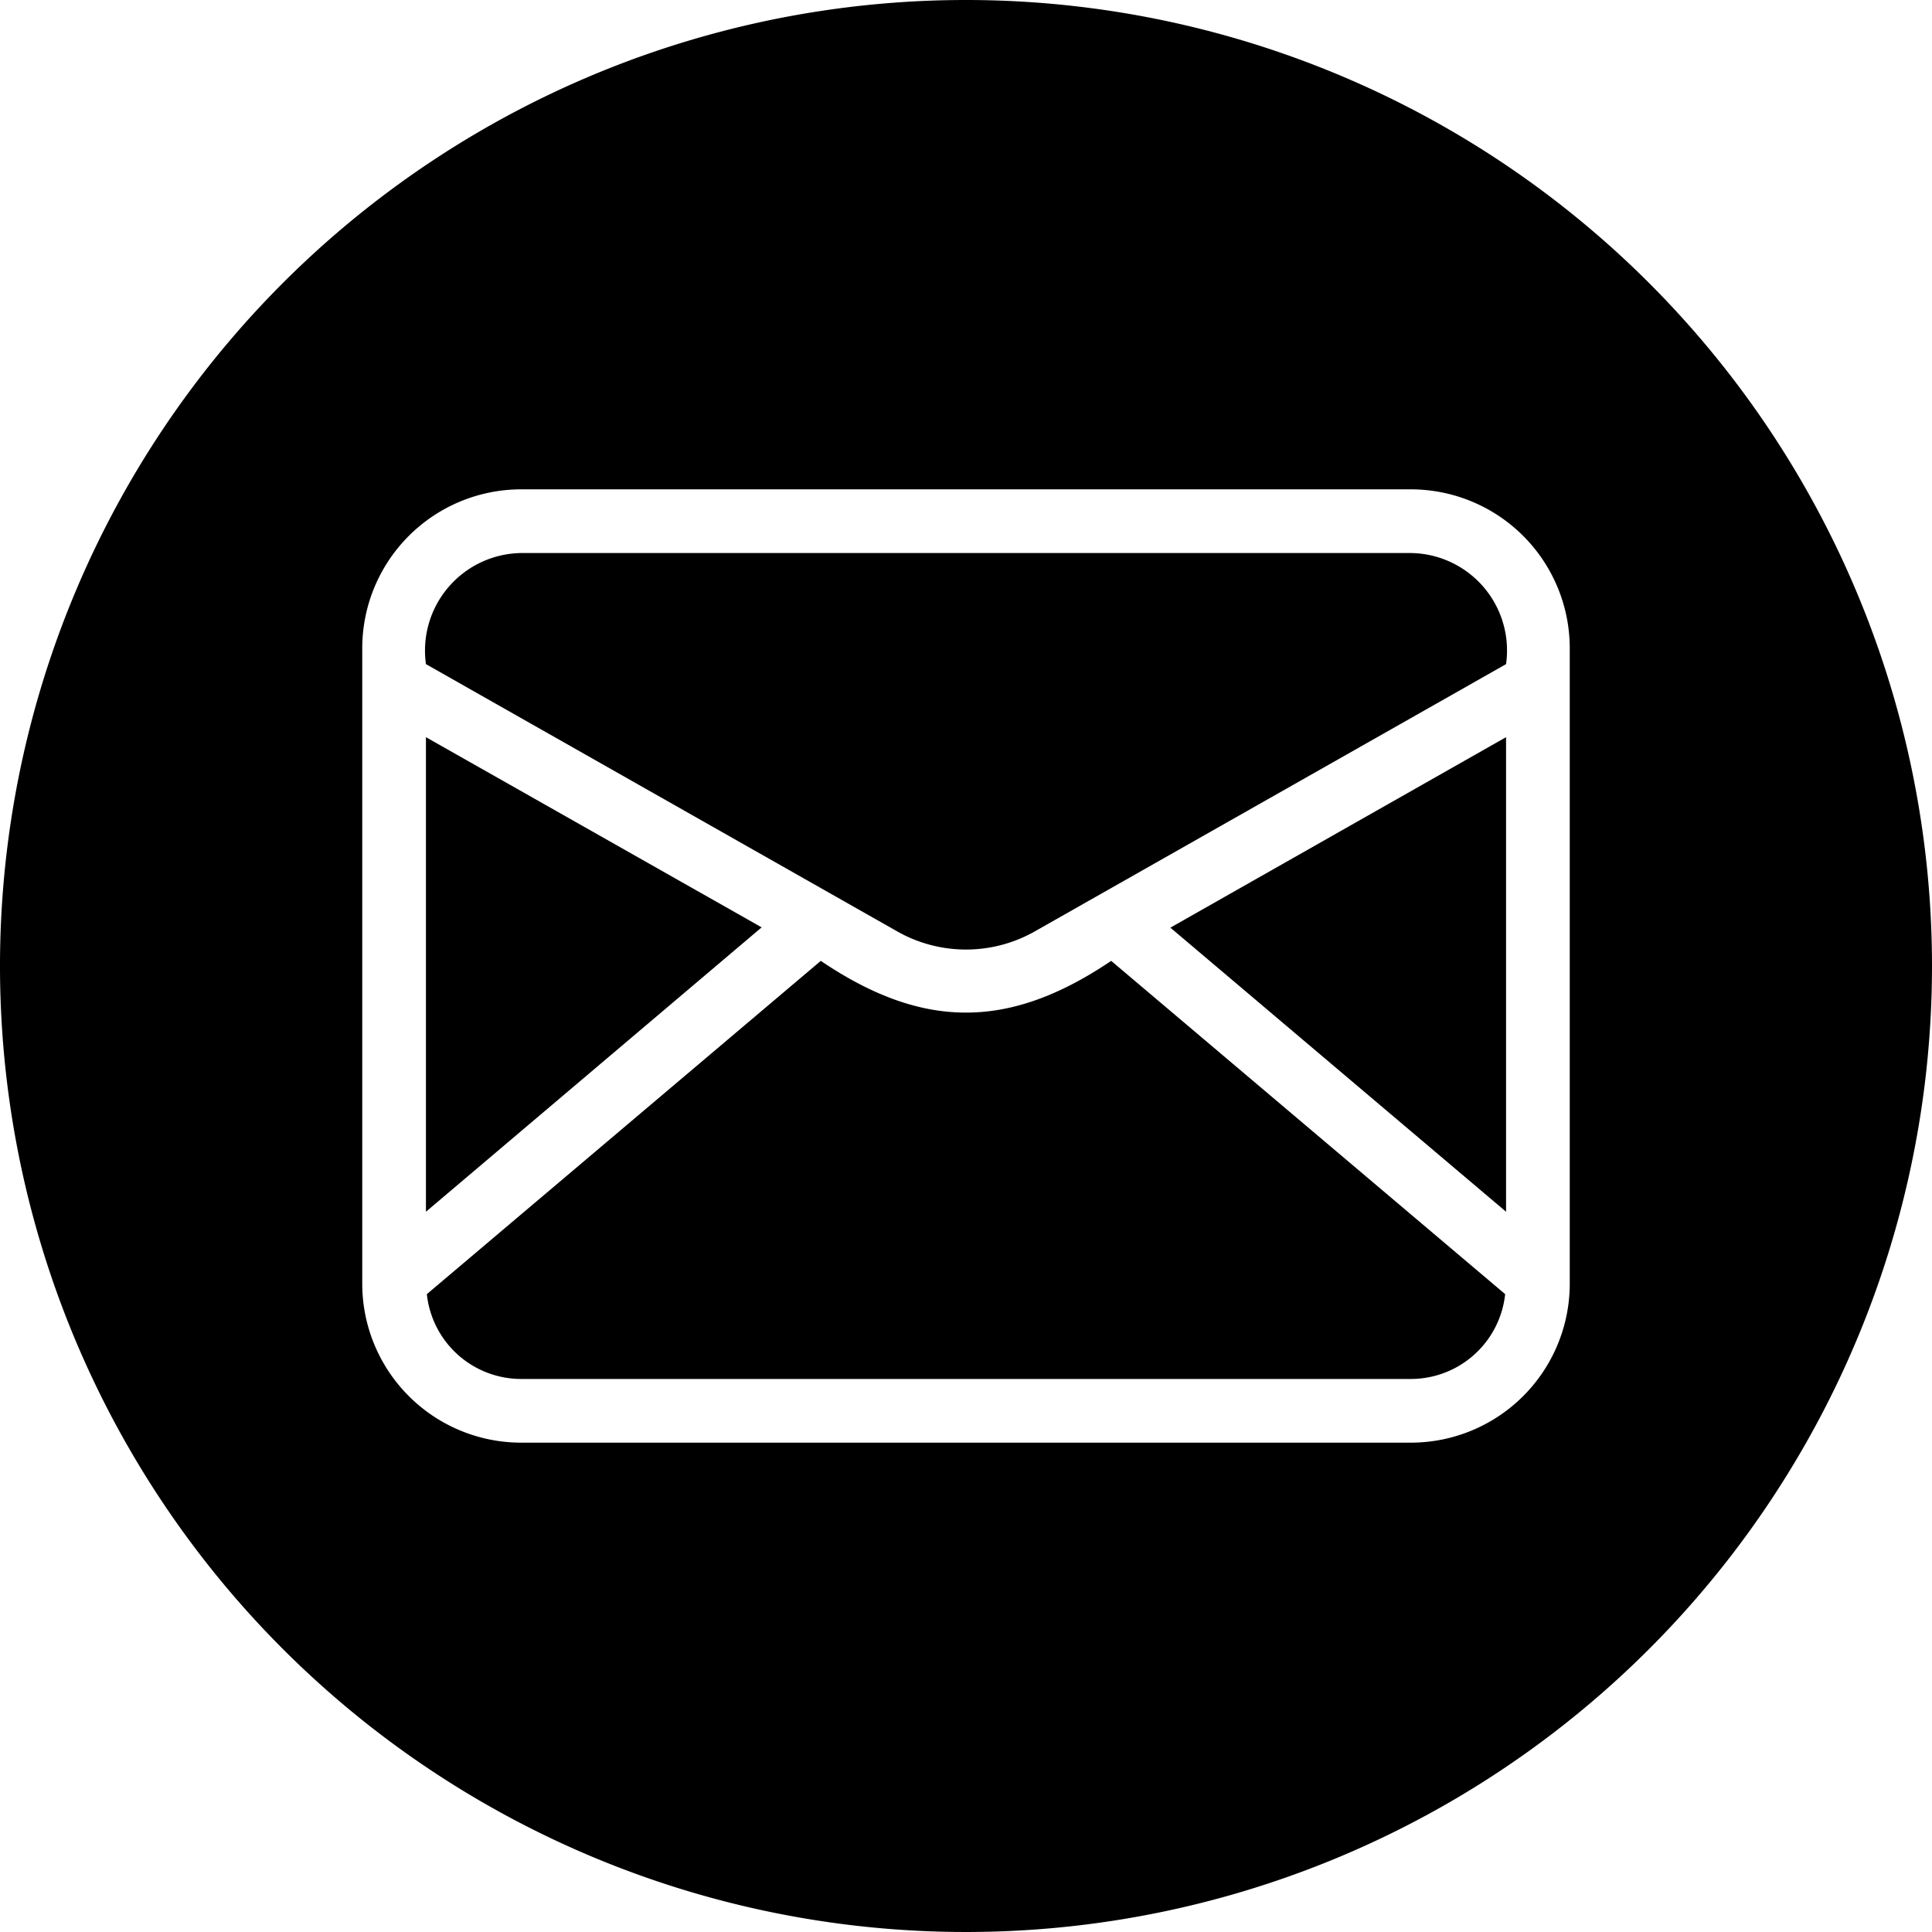 <?xml version="1.0" encoding="UTF-8"?><svg xmlns="http://www.w3.org/2000/svg" xmlns:xlink="http://www.w3.org/1999/xlink" data-name="Glyph Line" height="64.0" preserveAspectRatio="xMidYMid meet" version="1.0" viewBox="0.0 0.0 64.0 64.0" width="64.0" zoomAndPan="magnify"><g id="change1_1"><path d="M25.23 30.72L14.11 40.14 14.11 24.42 25.23 30.72z"/></g><g id="change1_2"><path d="M36.81,31.83,49.86,42.87a3.143,3.143,0,0,1-3.12,2.81H17.26a3.143,3.143,0,0,1-3.12-2.81L27.19,31.83C30.58,34.12,33.43,34.11,36.81,31.83Z"/></g><g id="change1_3"><path d="M38.77 30.73L49.89 24.42 49.89 40.14 38.77 30.73z"/></g><g id="change1_4"><path d="M49.89,22,34.25,30.87a4.62,4.62,0,0,1-4.5,0L14.11,22a3.232,3.232,0,0,1,3.15-3.68H46.74A3.227,3.227,0,0,1,49.89,22Z"/></g><g id="change1_5"><path d="M32,0A32,32,0,1,0,64,32,32.004,32.004,0,0,0,32,0ZM52,42.53a5.266,5.266,0,0,1-5.26,5.26H17.26A5.266,5.266,0,0,1,12,42.53V21.47a5.266,5.266,0,0,1,5.26-5.26H46.74A5.266,5.266,0,0,1,52,21.47Z"/></g></svg>